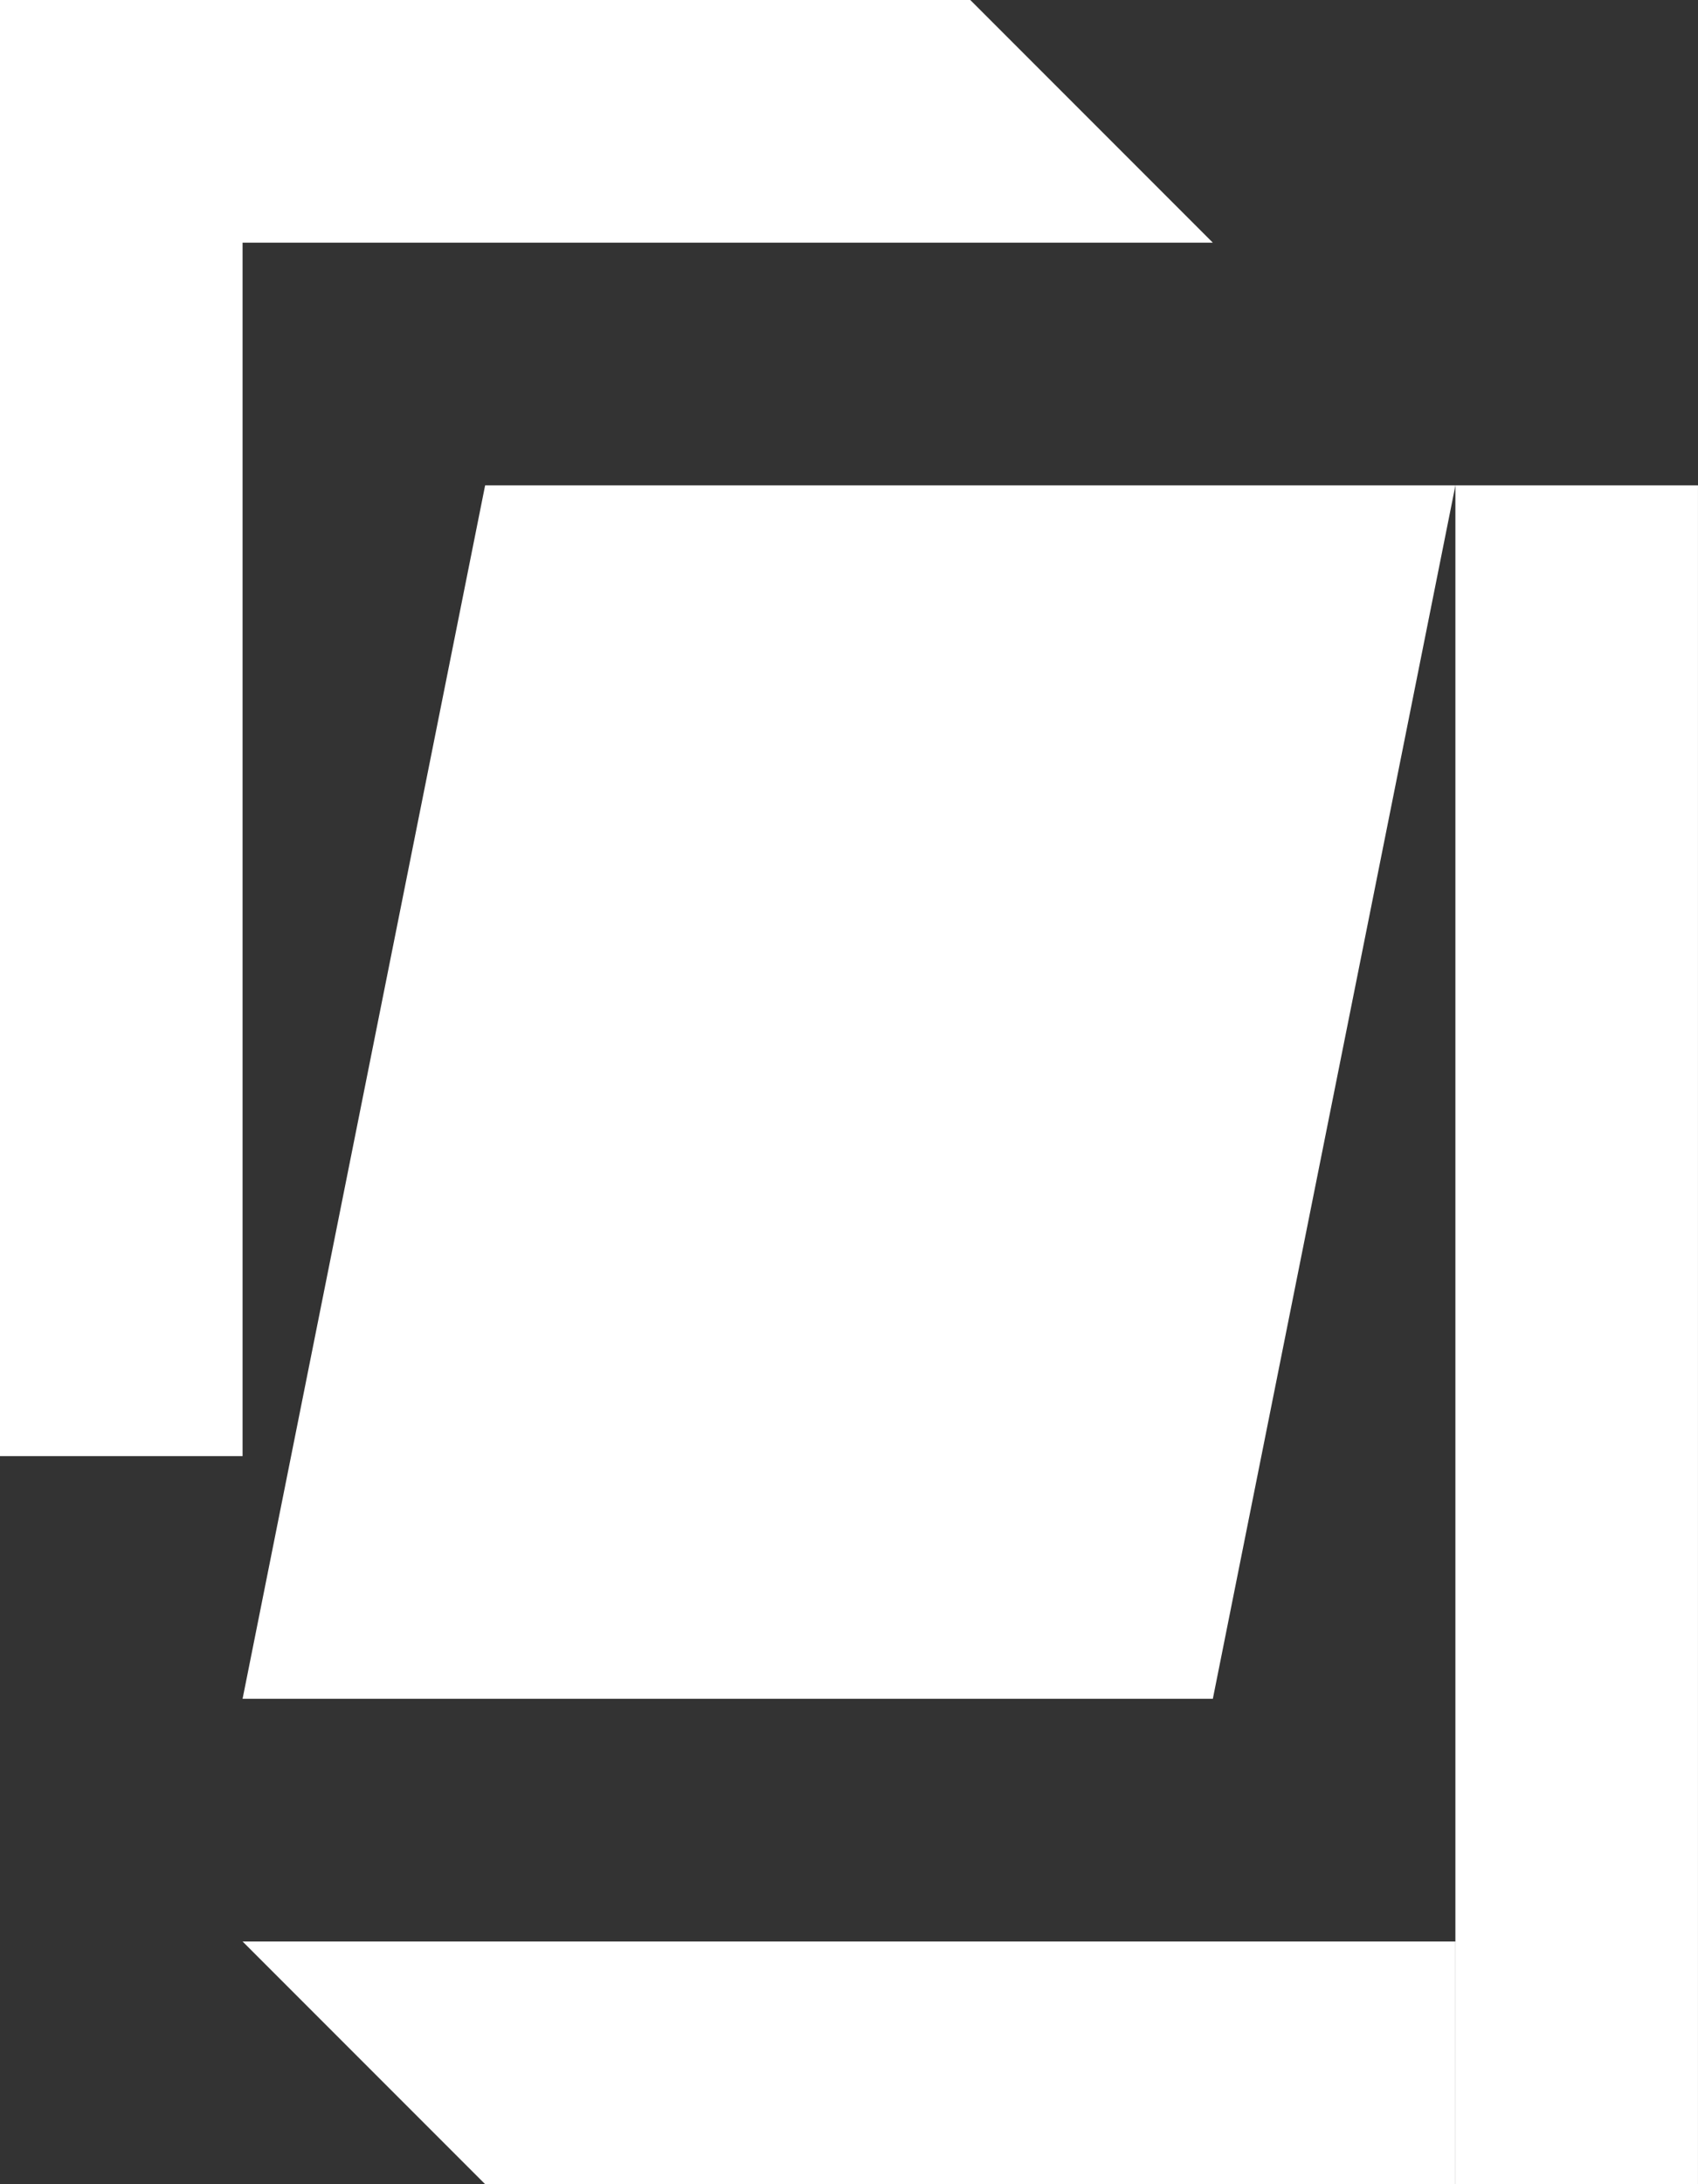 <?xml version="1.0" encoding="UTF-8"?>
<svg id="Layer_1" data-name="Layer 1" xmlns="http://www.w3.org/2000/svg" viewBox="0 0 56.04 72.051">
  <rect x="0" y="0" width="56.04" height="72.051" fill="#333333" stroke="none"/>
  <defs>
    <style>
      .cls-1 {
        fill: #fff;
      }
    </style>
  </defs>
  <rect class="cls-1" width="8.006" height="48.034"/>
  <polygon class="cls-1" points="0 8.006 0 0 32.023 0 40.028 8.006 0 8.006"/>
  <rect class="cls-1" x="48.034" y="16.011" width="8.006" height="56.04" transform="translate(104.073 88.062) rotate(180)"/>
  <polygon class="cls-1" points="48.034 64.045 48.034 72.051 16.011 72.051 8.006 64.045 48.034 64.045"/>
  <polygon class="cls-1" points="40.028 56.04 8.006 56.04 16.011 16.011 48.034 16.011 40.028 56.04"/>
</svg>